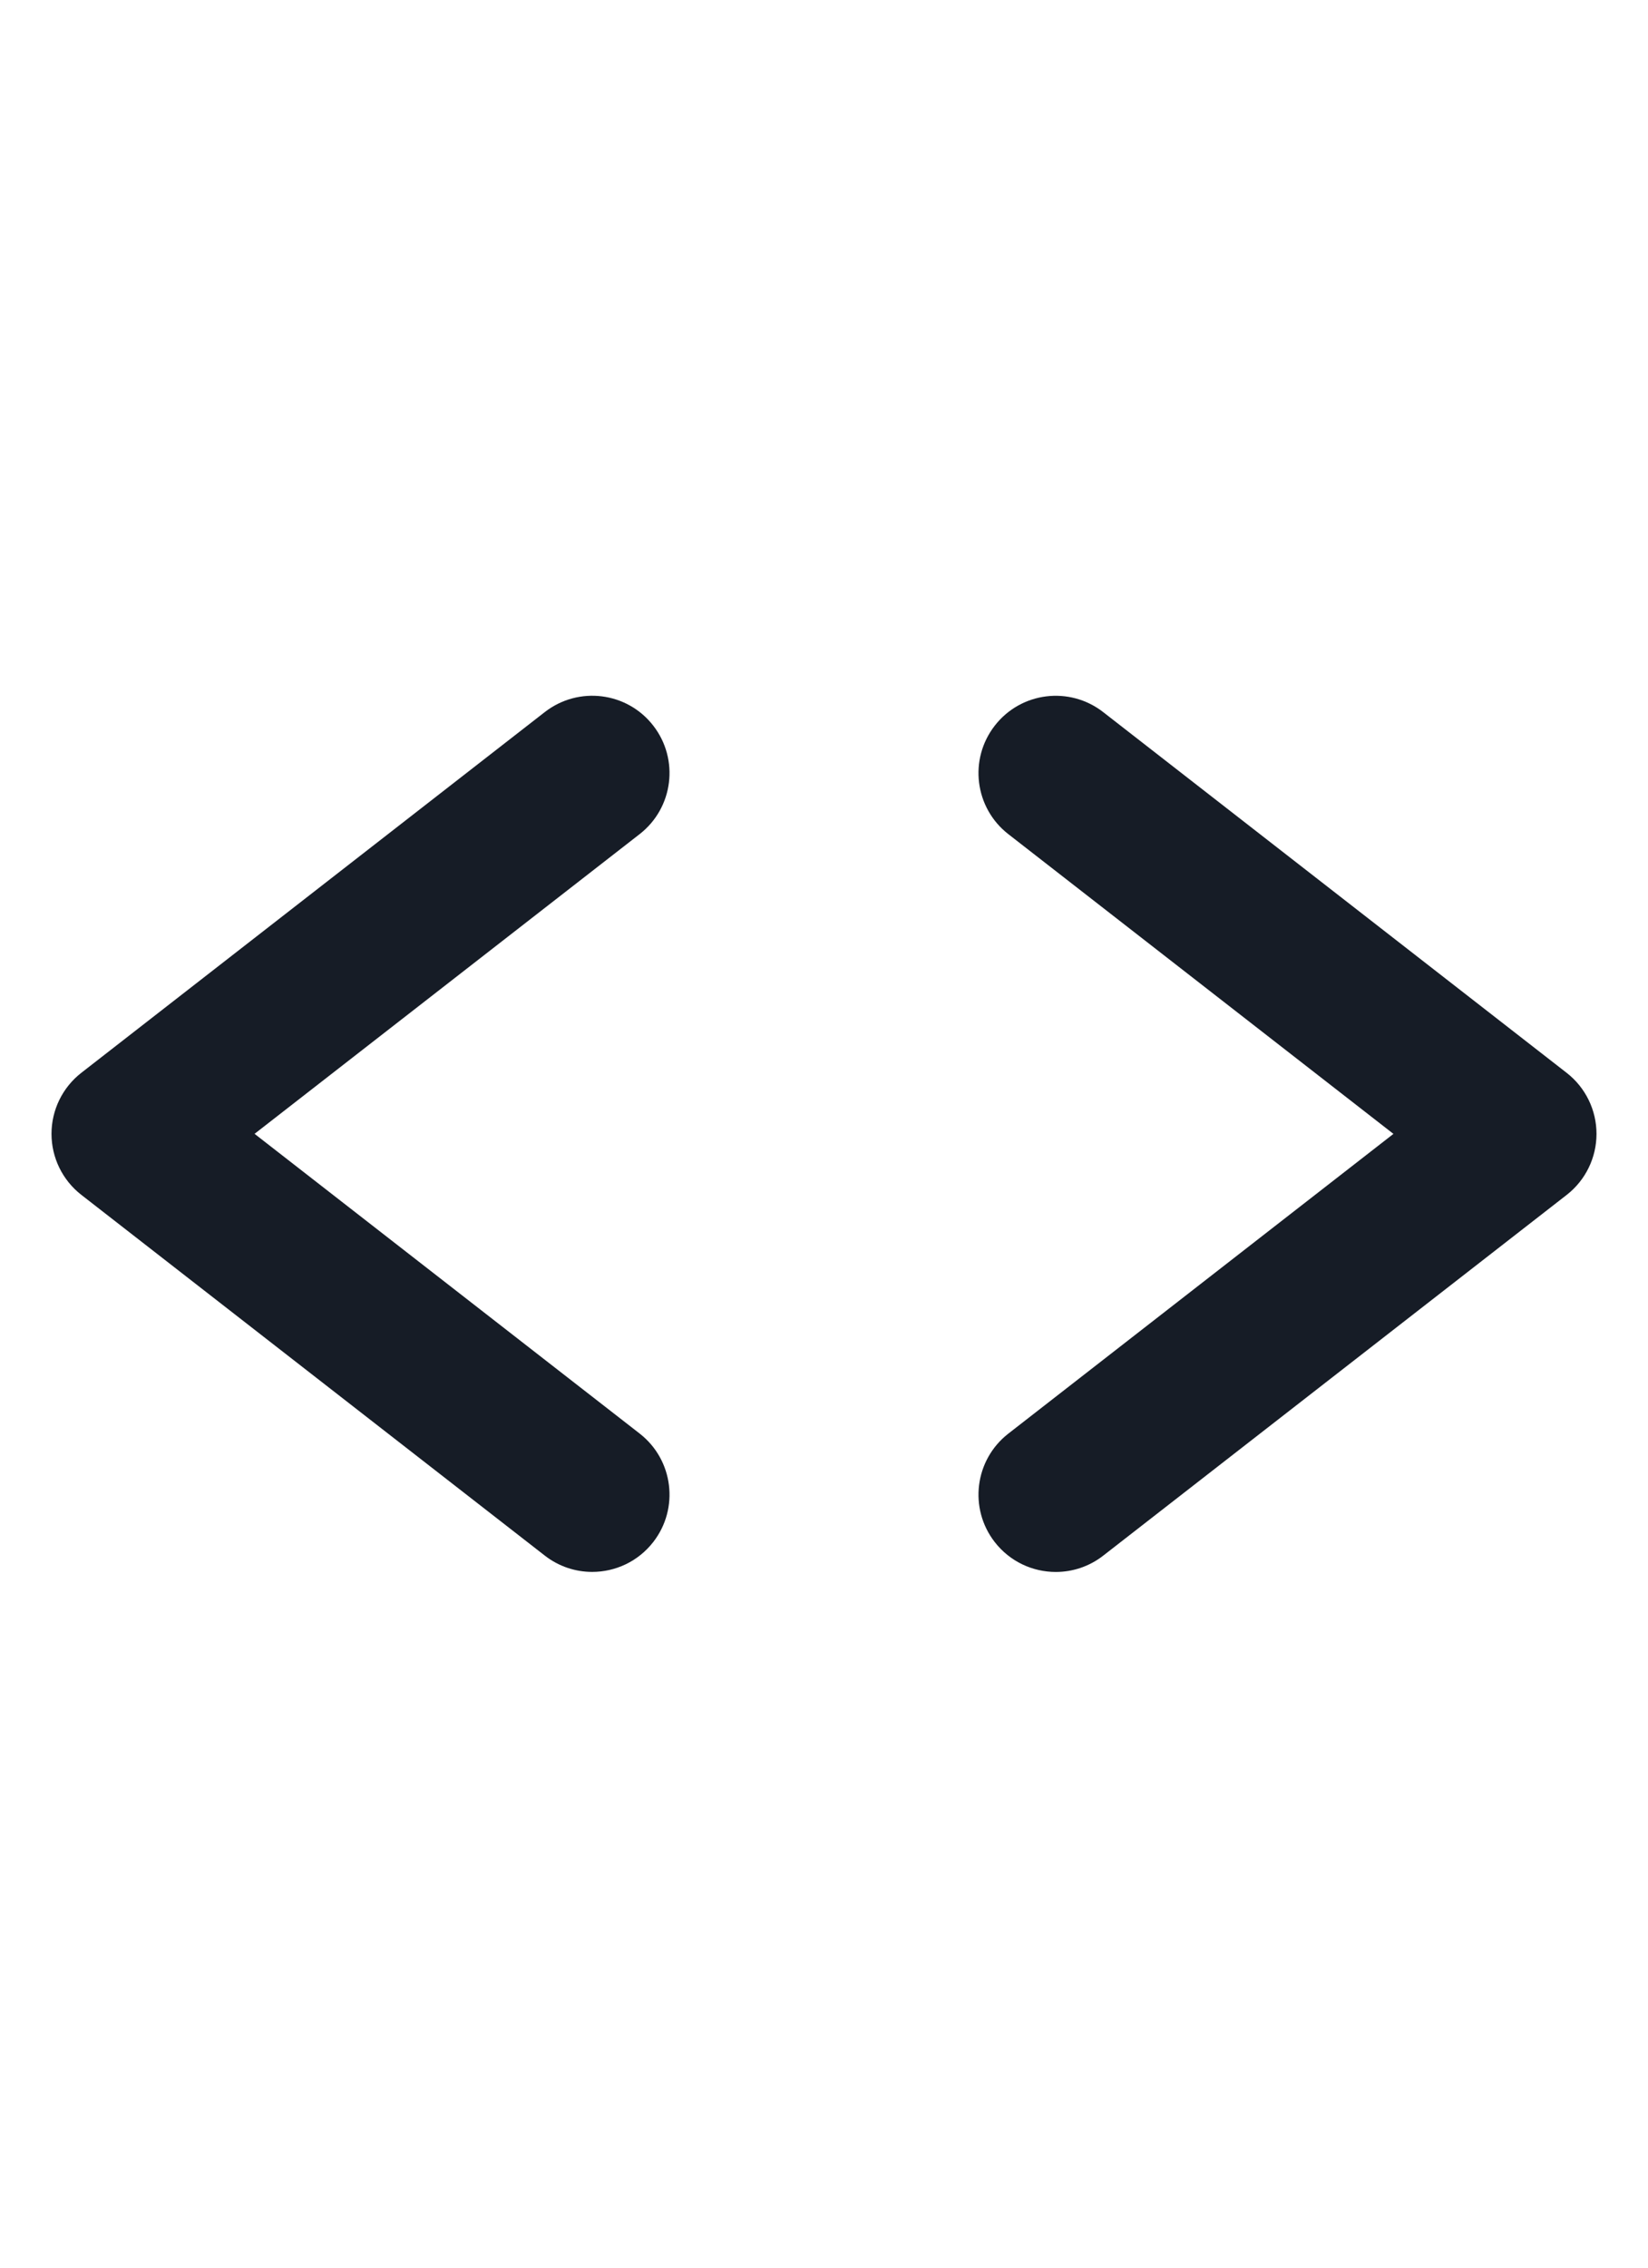 <svg width="32" height="44" viewBox="0 0 32 44" fill="none" xmlns="http://www.w3.org/2000/svg">
<path d="M11.499 30.5C11.177 30.5 10.853 30.397 10.579 30.184L1.579 23.184C1.214 22.9 1 22.463 1 22C1 21.537 1.214 21.1 1.579 20.816L10.579 13.816C11.233 13.308 12.175 13.424 12.684 14.079C13.193 14.733 13.075 15.675 12.421 16.184L4.943 22L12.421 27.816C13.075 28.325 13.193 29.267 12.684 29.921C12.388 30.301 11.946 30.5 11.499 30.5Z" fill="#161C26"/>
<path d="M20.501 30.501C20.054 30.501 19.612 30.302 19.316 29.922C18.807 29.268 18.925 28.326 19.579 27.817L27.057 22.001L19.579 16.185C18.925 15.676 18.807 14.734 19.316 14.08C19.825 13.425 20.766 13.308 21.421 13.817L30.421 20.817C30.786 21.101 31 21.538 31 22.001C31 22.464 30.786 22.901 30.421 23.185L21.421 30.185C21.147 30.398 20.823 30.501 20.501 30.501Z" fill="#161C26"/>
</svg>
